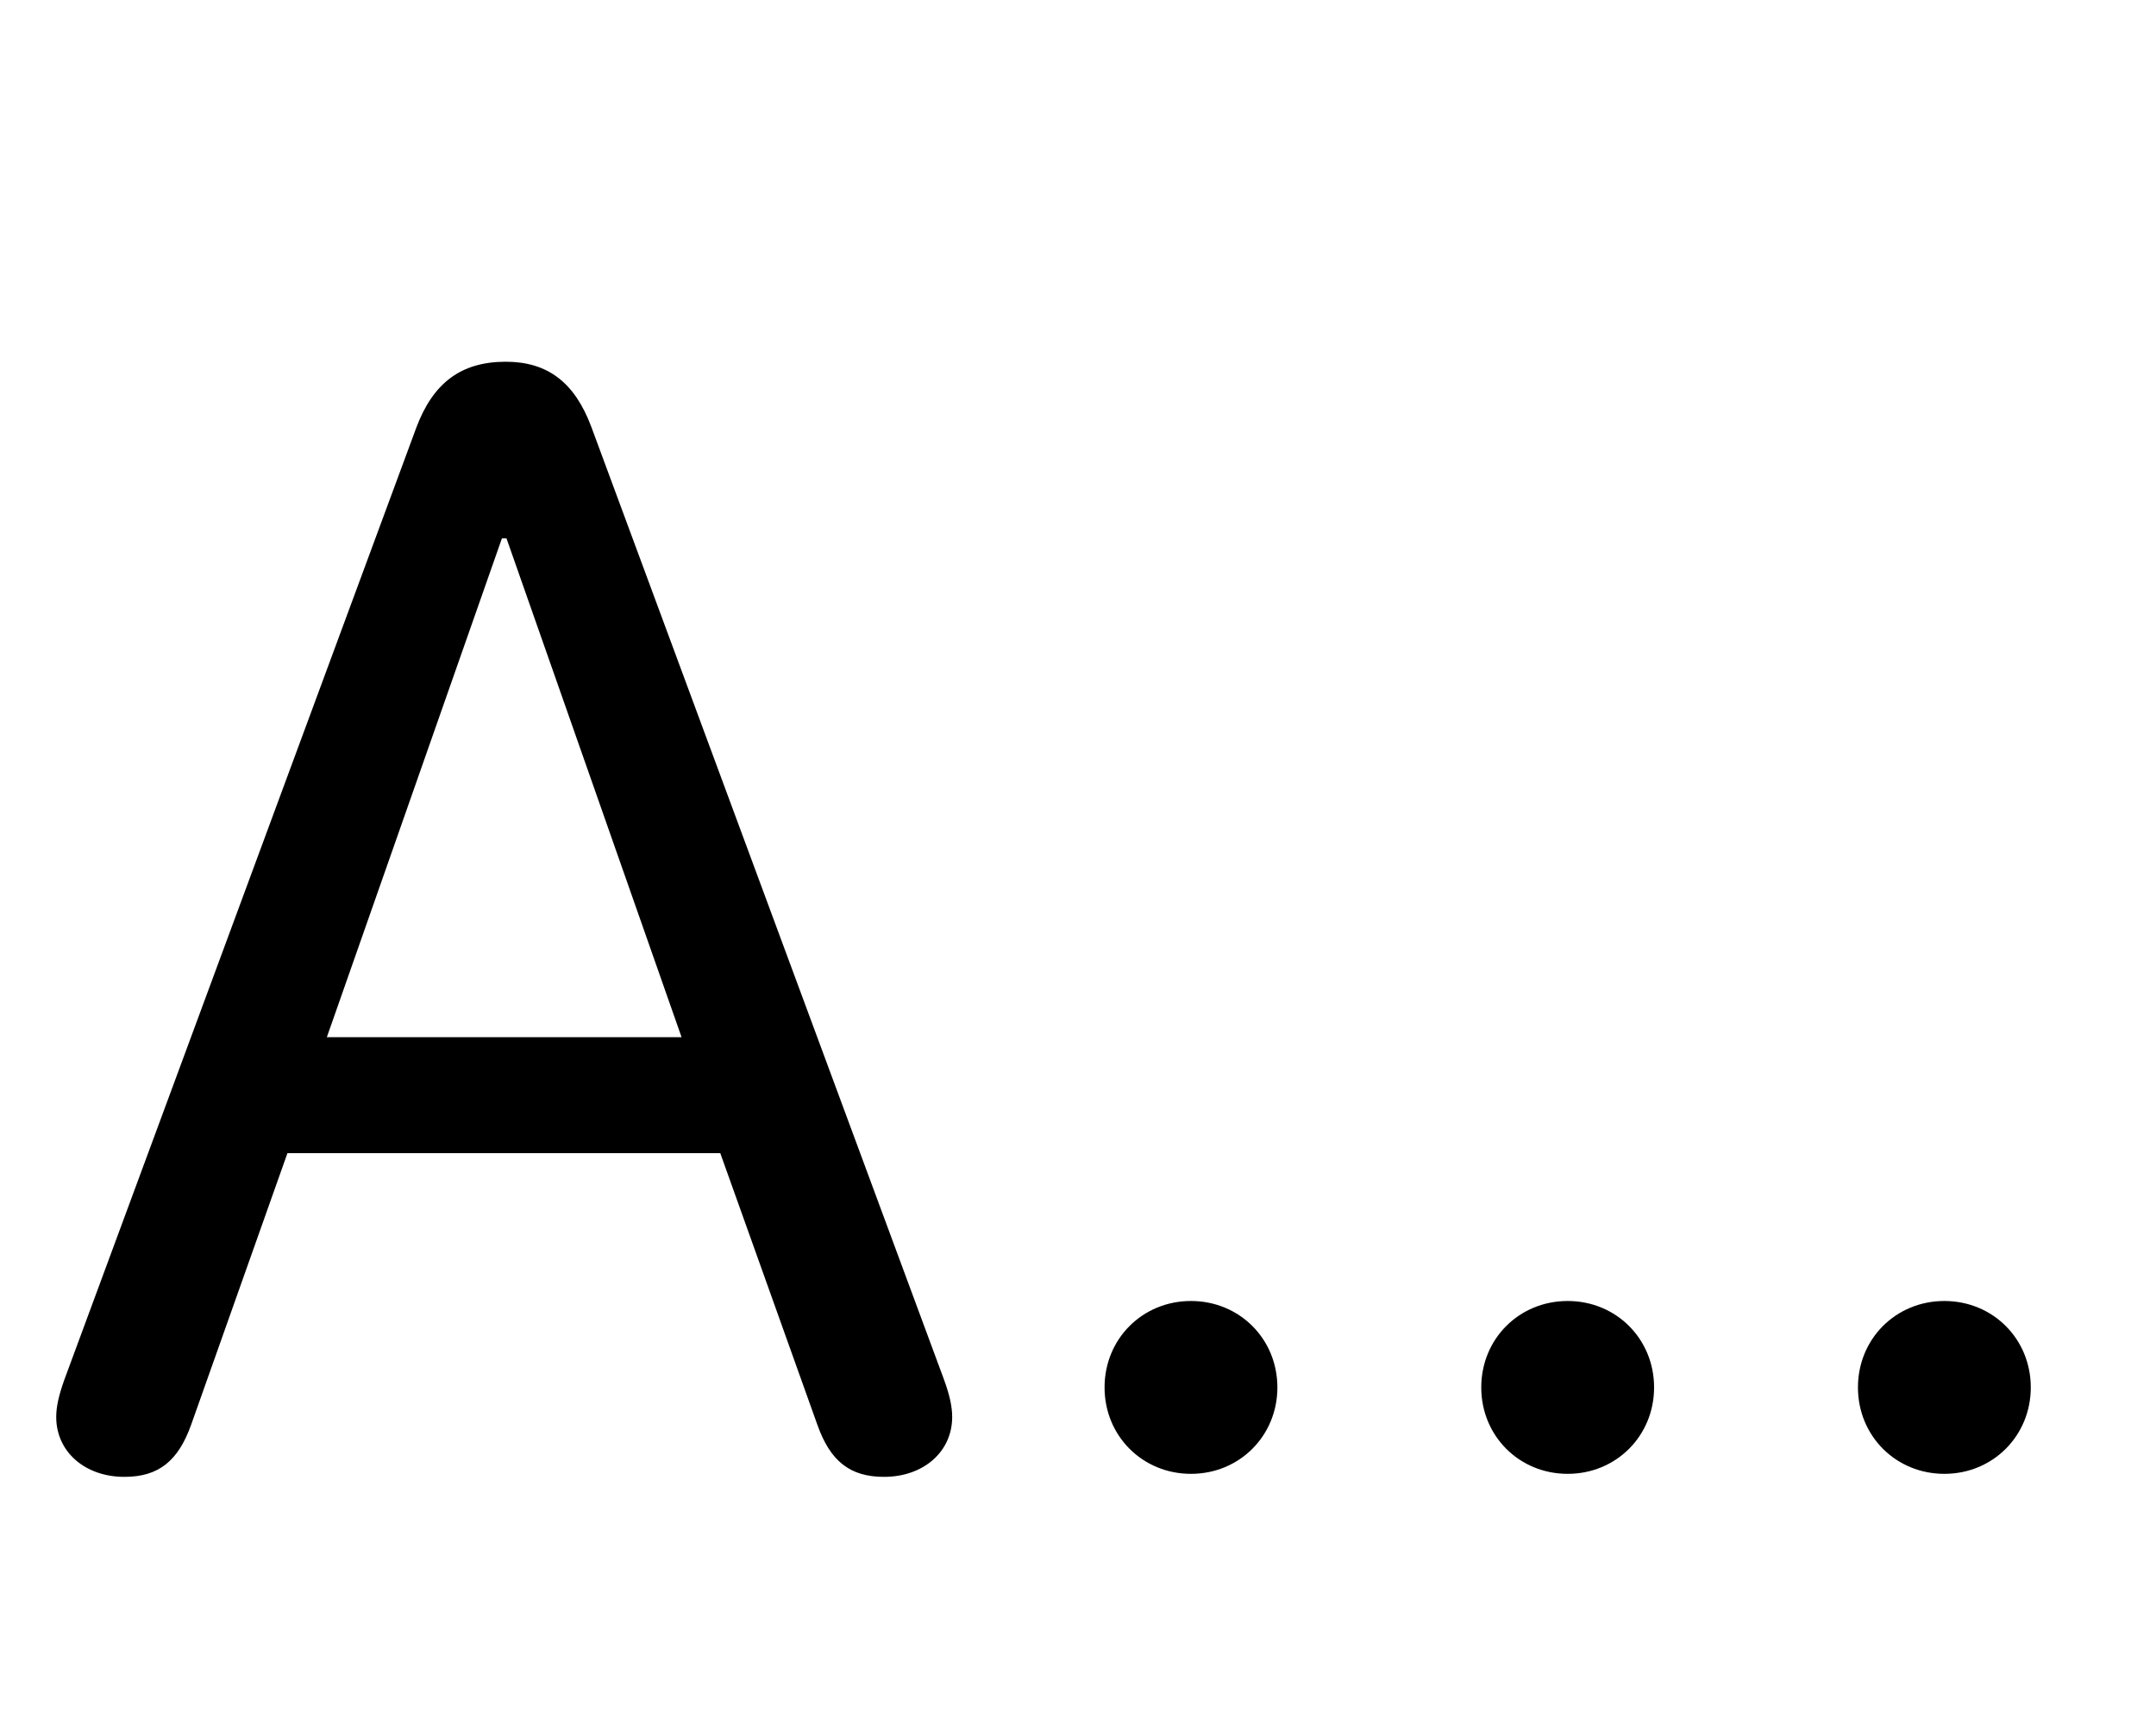 <svg width="25" height="20" viewBox="0 0 25 20" fill="none" xmlns="http://www.w3.org/2000/svg">
<g clip-path="url(#clip0_102_186)">
<path d="M1.443 17.123C0.986 17.123 0.652 16.833 0.652 16.429C0.652 16.314 0.679 16.183 0.749 15.989L4.827 4.959C5.021 4.44 5.346 4.194 5.864 4.194C6.348 4.194 6.664 4.432 6.857 4.95L10.944 15.989C11.015 16.183 11.041 16.314 11.041 16.429C11.041 16.833 10.707 17.123 10.25 17.123C9.854 17.123 9.626 16.939 9.477 16.517L8.352 13.37H3.333L2.217 16.517C2.067 16.939 1.839 17.123 1.443 17.123ZM3.79 12.025H7.903L5.873 6.242H5.82L3.79 12.025ZM13.81 17.088C13.247 17.088 12.808 16.648 12.808 16.086C12.808 15.523 13.247 15.084 13.81 15.084C14.372 15.084 14.812 15.523 14.812 16.086C14.812 16.648 14.372 17.088 13.81 17.088ZM18.178 17.088C17.615 17.088 17.176 16.648 17.176 16.086C17.176 15.523 17.615 15.084 18.178 15.084C18.74 15.084 19.18 15.523 19.18 16.086C19.18 16.648 18.74 17.088 18.178 17.088ZM22.546 17.088C21.983 17.088 21.544 16.648 21.544 16.086C21.544 15.523 21.983 15.084 22.546 15.084C23.108 15.084 23.548 15.523 23.548 16.086C23.548 16.648 23.108 17.088 22.546 17.088Z" fill="black"/>
</g>
<defs>
<clipPath id="clip0_102_186">
<rect width="25" height="20" fill="white"/>
</clipPath>
</defs>
</svg>
